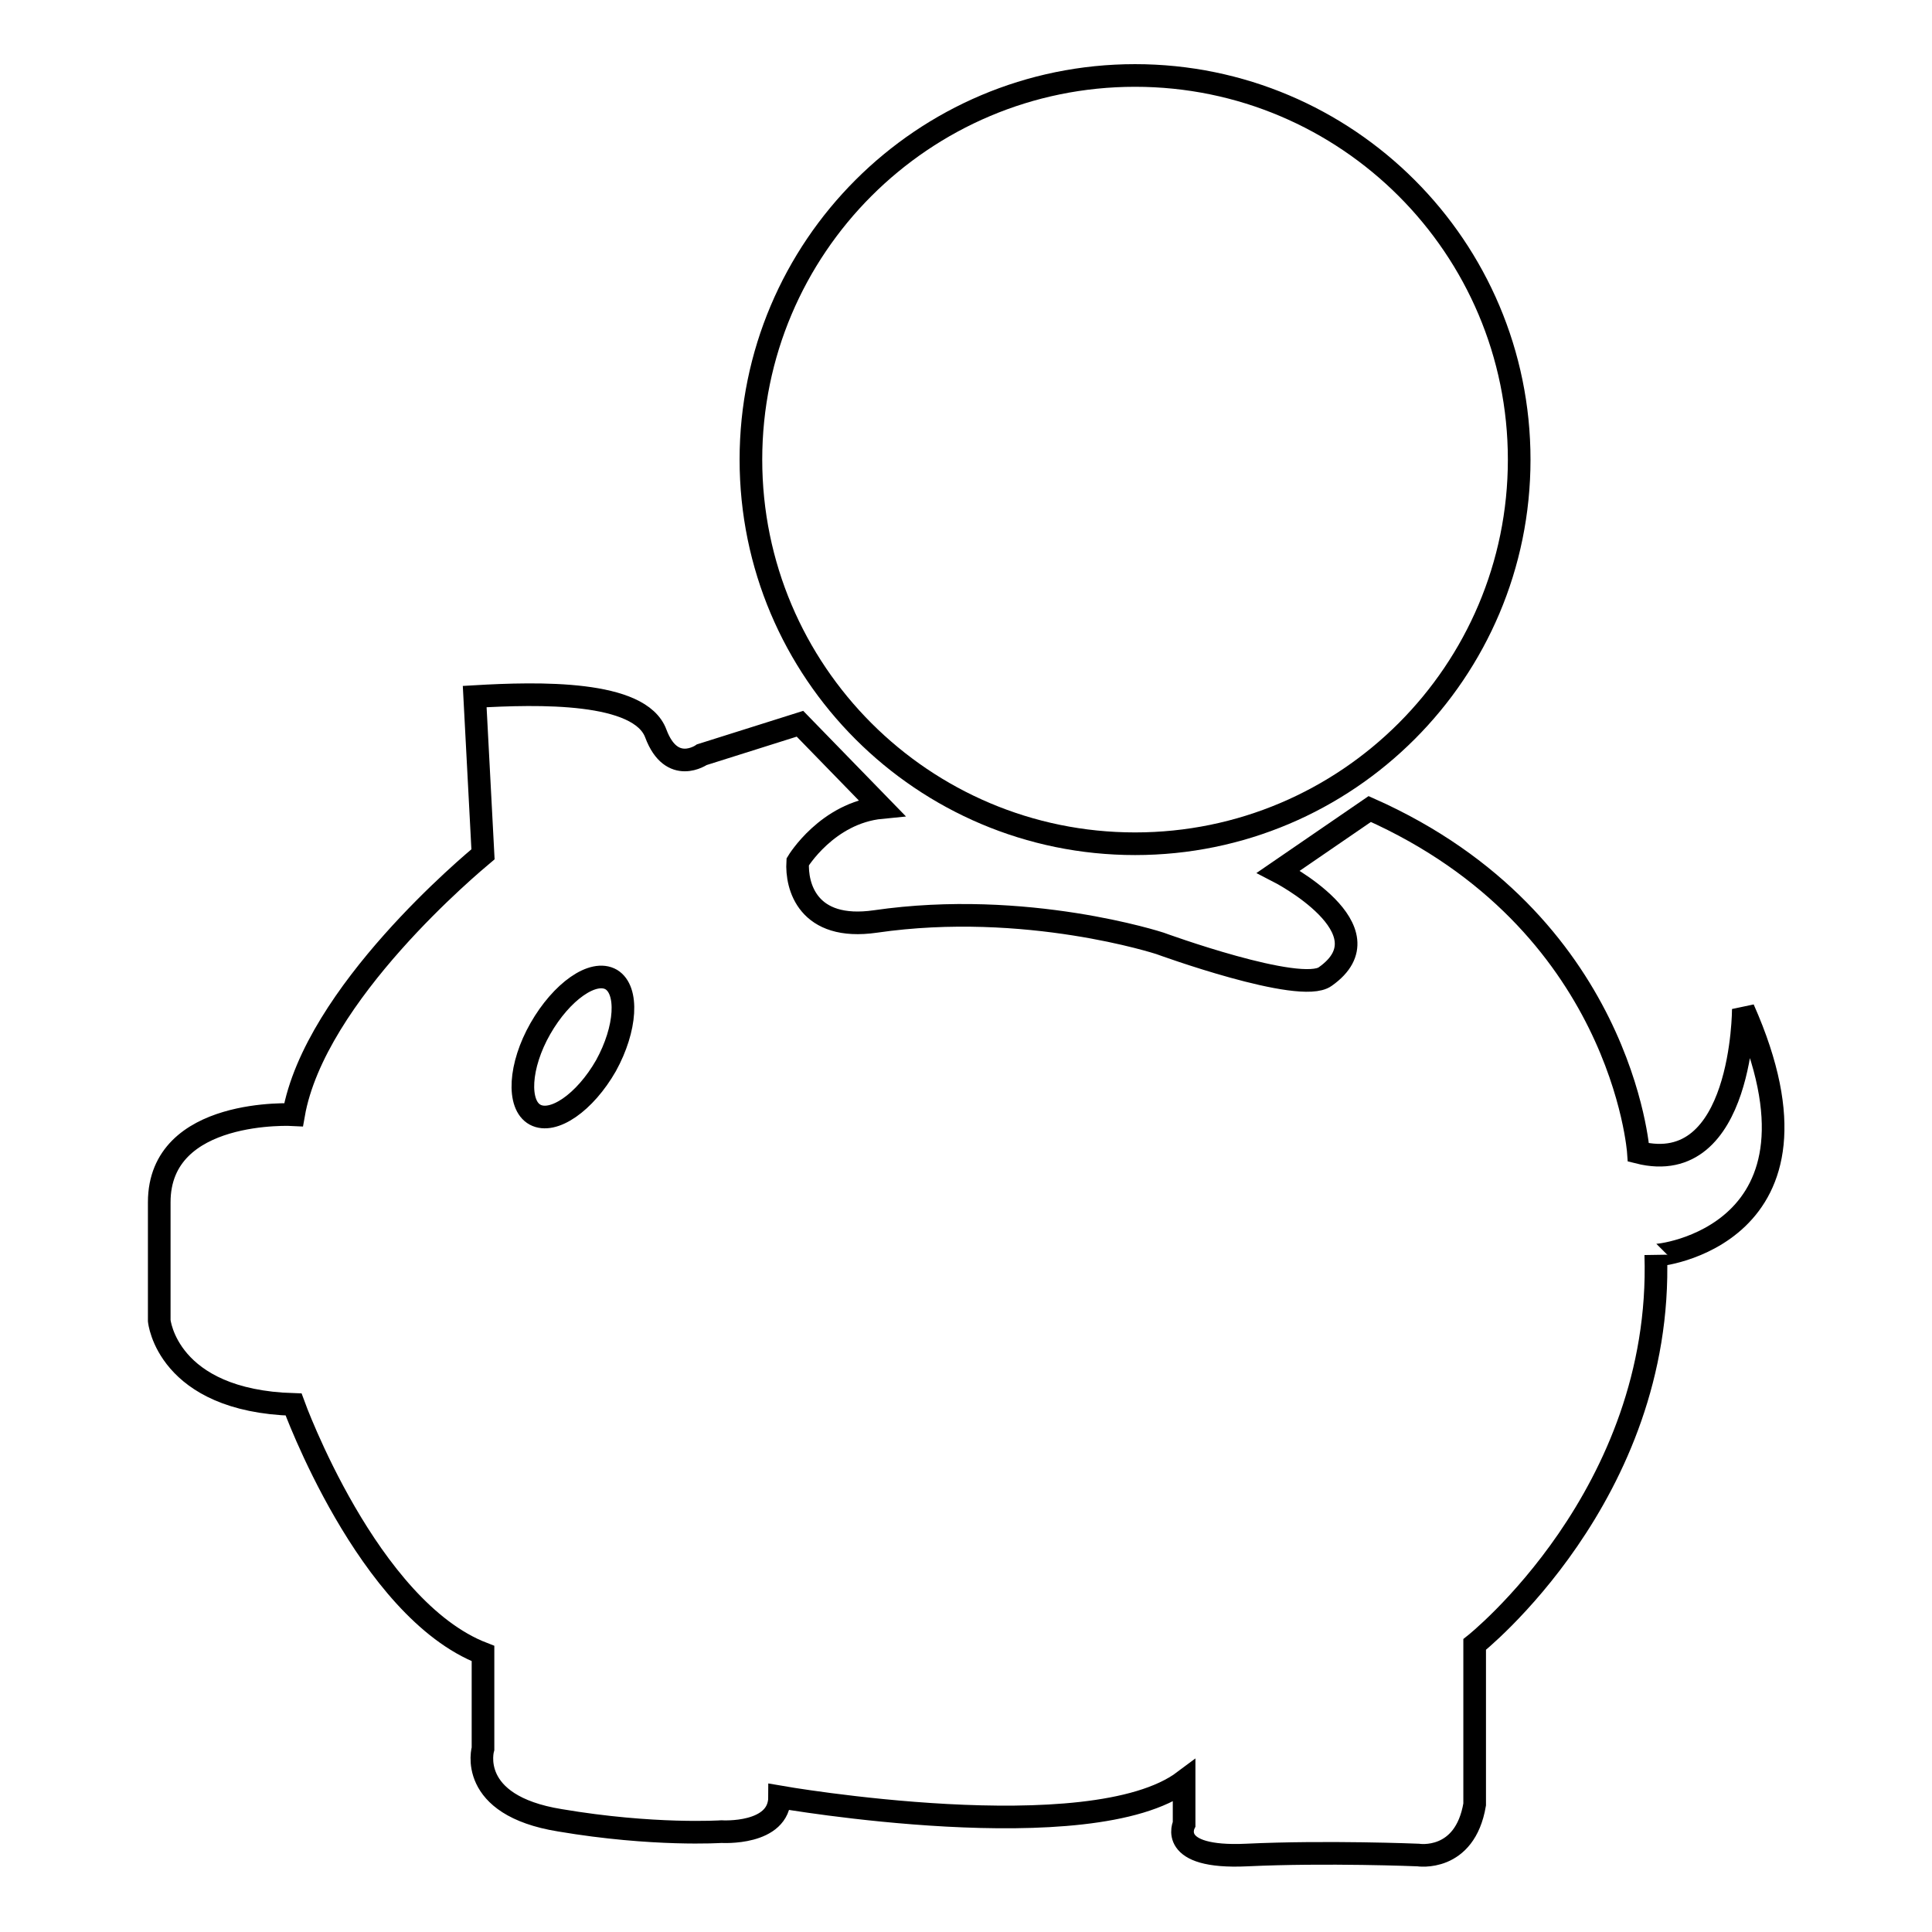 <?xml version="1.0" encoding="utf-8"?>
<!-- Svg Vector Icons : http://www.onlinewebfonts.com/icon -->
<!DOCTYPE svg PUBLIC "-//W3C//DTD SVG 1.1//EN" "http://www.w3.org/Graphics/SVG/1.1/DTD/svg11.dtd">
<svg version="1.1" xmlns="http://www.w3.org/2000/svg" xmlns:xlink="http://www.w3.org/1999/xlink" x="0px" y="0px" viewBox="0 0 256 256" enable-background="new 0 0 256 256" xml:space="preserve">
<g><g><path stroke-width="3" fill-opacity="0" stroke="#000000"  d="M99.5,60.9c0,28.1,22.8,50.9,50.9,50.9c28.1,0,50.9-22.8,50.9-50.9c0-28.1-22.8-50.9-50.9-50.9C122.3,10,99.5,32.8,99.5,60.9L99.5,60.9z"/><path stroke-width="3" fill-opacity="0" stroke="#000000"  d="M231,133.7c0,0,0,22.5-13.9,19c0,0-2.1-30.6-35.6-45.5l-12.1,8.3c0,0,15,7.7,6.2,13.9c-3.3,2.4-21.9-4.4-21.9-4.4s-17.7-5.8-37.7-2.9c-9,1.3-10.5-4.7-10.3-7.9c0,0,3.9-6.5,11.1-7.2l-10.8-11.1l-13,4.1c0,0-4,2.8-6.1-2.8c-2.1-5.7-15.5-5.4-24-4.9l1.1,20.9c-1.3,1.1-22.3,18.5-25.1,34.5c0,0-17.8-1-17.8,11.6c0,12.6,0,15.7,0,15.7s1,10.6,17.8,11.1c0,0,9.8,27.1,25.1,33v12.6c0,0-2.2,7.5,10.2,9.5c12.4,2.1,21.4,1.5,21.4,1.5s7.7,0.5,7.7-4.6c0,0,41.2,7.2,53.6-2.1v5.7c0,0-2.3,4.6,8.3,4.1c10.6-0.5,22.7,0,22.7,0s6.2,1,7.5-6.7v-21.2c0,0,25-19.8,24-51.6C219.4,166.5,244.4,163.9,231,133.7z M80.3,141.2c-2.8,4.9-7,7.8-9.4,6.5c-2.4-1.3-2.1-6.5,0.7-11.4c2.8-4.9,7-7.9,9.4-6.5C83.3,131.2,83,136.3,80.3,141.2z"/></g></g>
</svg>